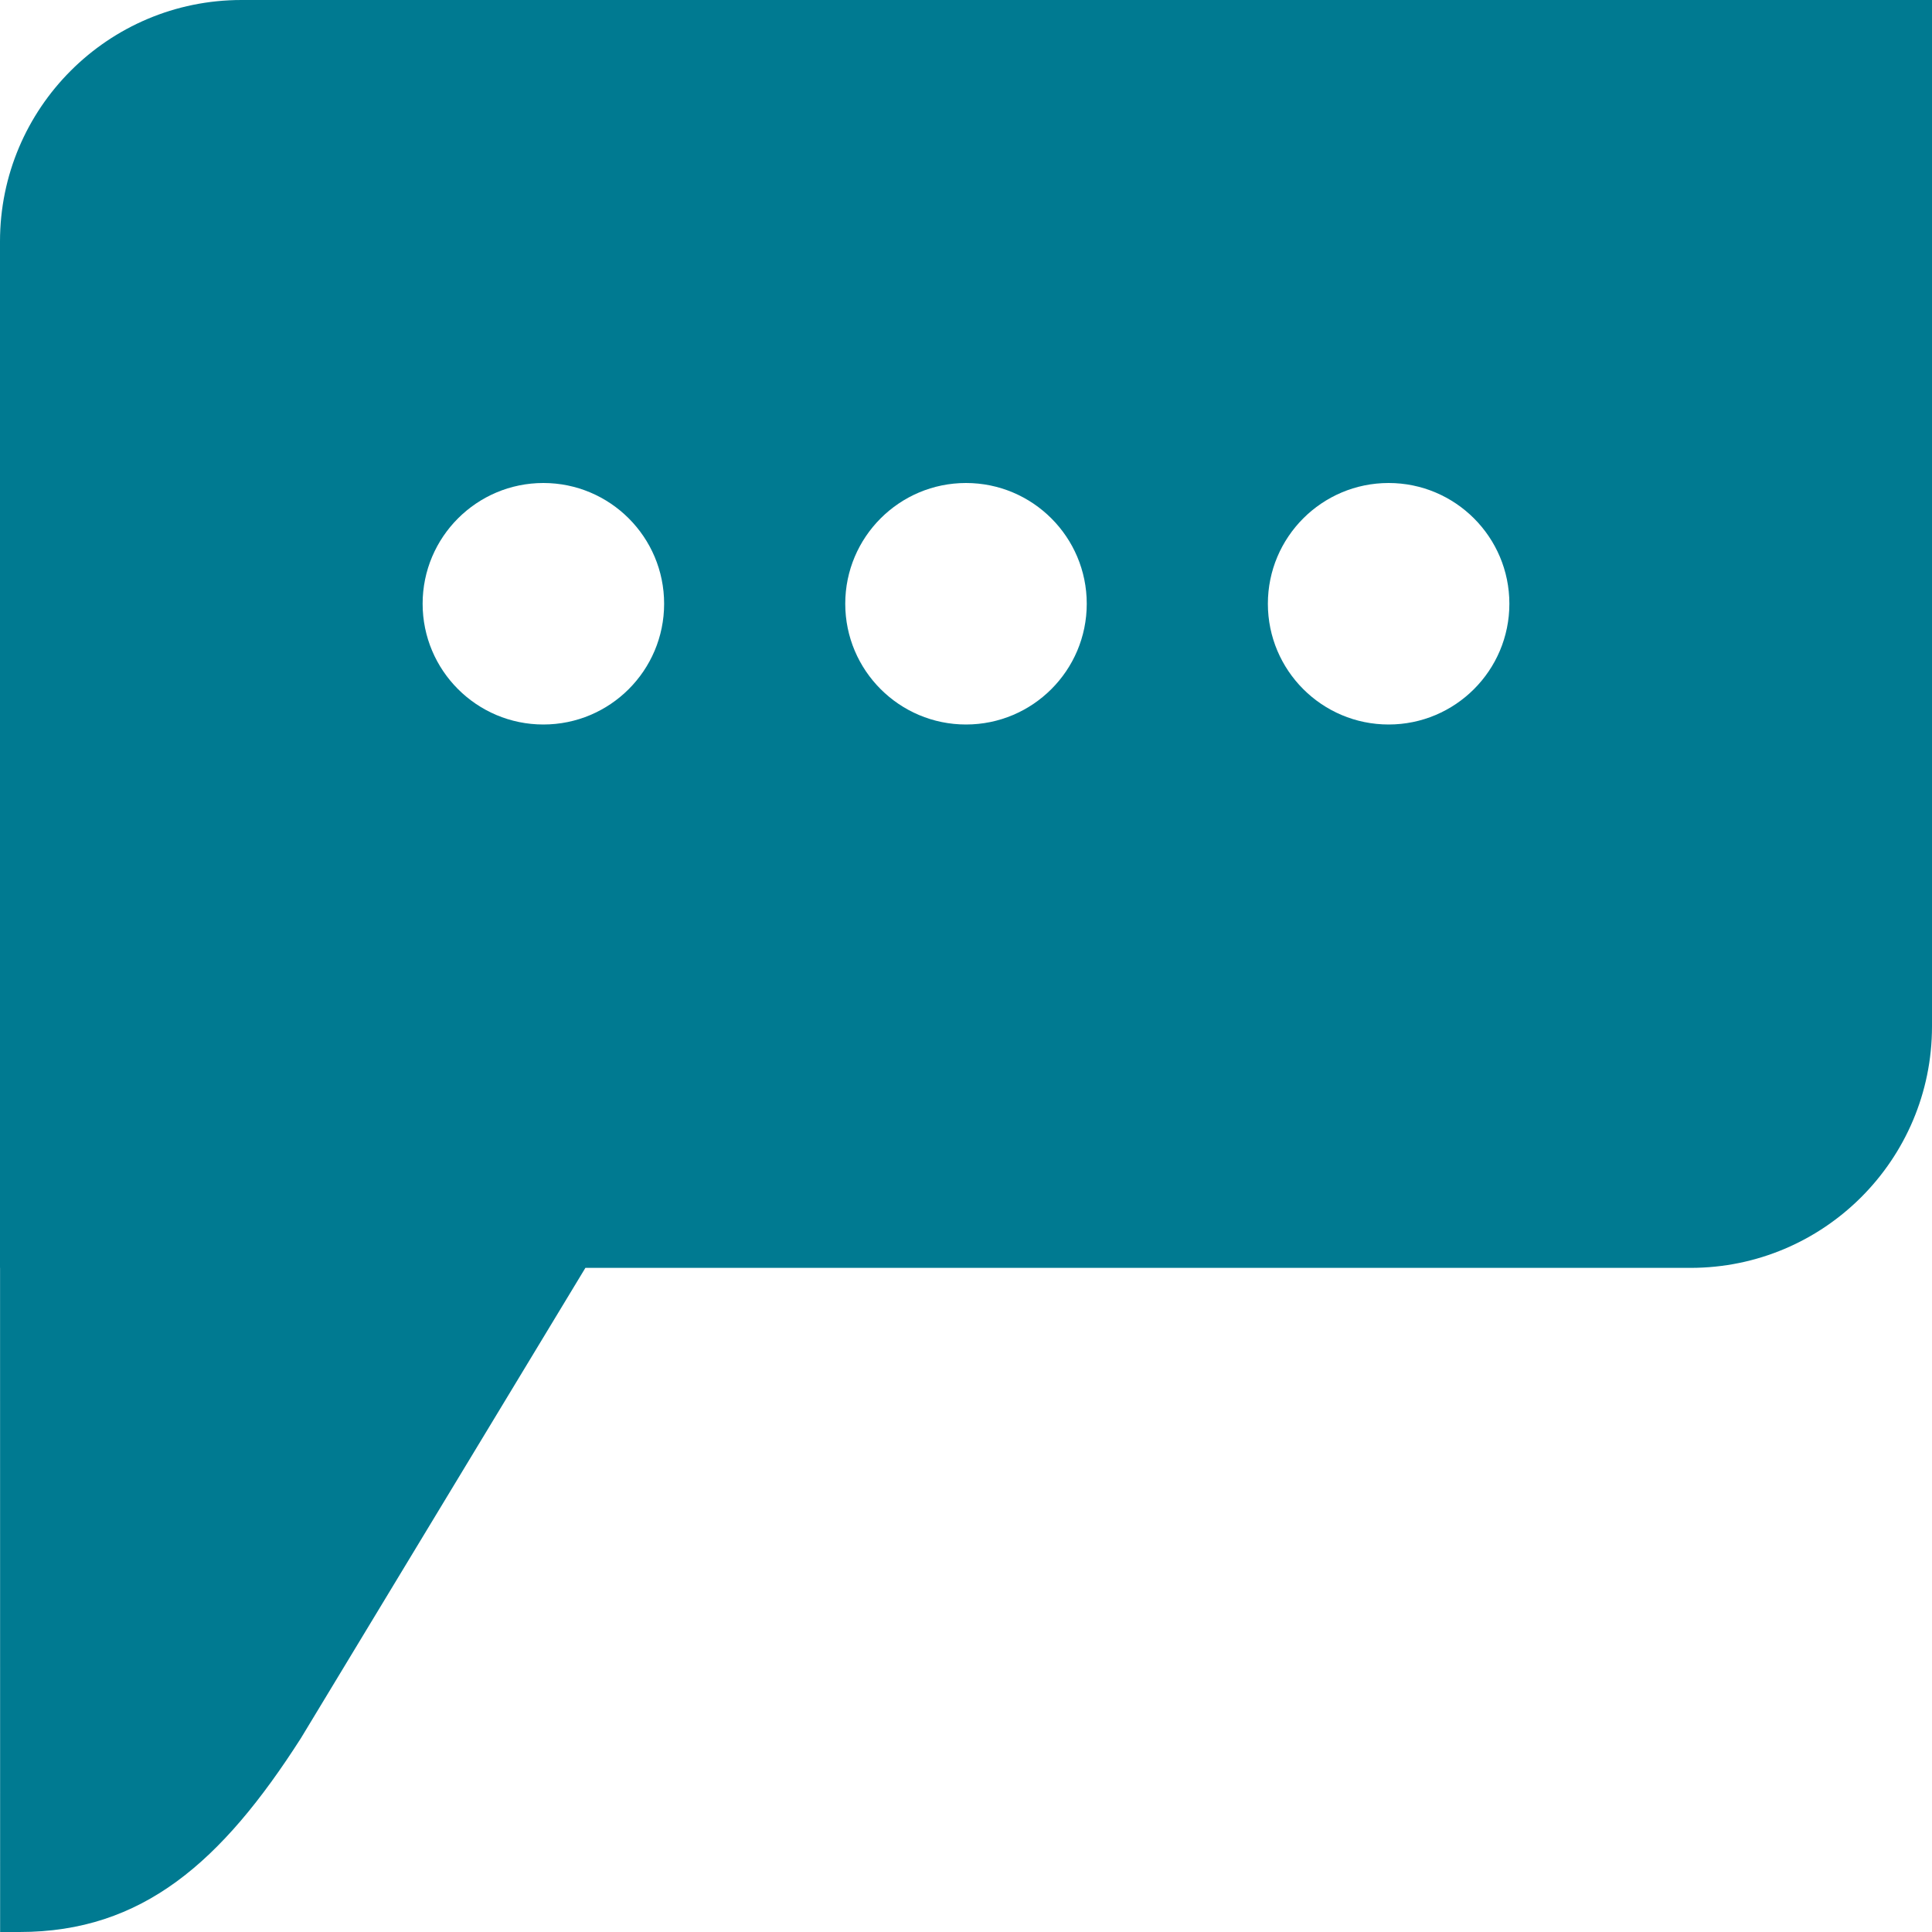 <svg width="32" height="32" viewBox="0 0 32 32" fill="none" xmlns="http://www.w3.org/2000/svg">
<path fill-rule="evenodd" clip-rule="evenodd" d="M23 12C21.896 12 21 11.104 21 10C21 8.896 21.896 8 23 8C24.104 8 25 8.896 25 10C25 11.104 24.104 12 23 12ZM16 12C14.896 12 14 11.104 14 10C14 8.896 14.896 8 16 8C17.104 8 18 8.896 18 10C18 11.104 17.104 12 16 12ZM9 12C7.896 12 7 11.104 7 10C7 8.896 7.896 8 9 8C10.104 8 11 8.896 11 10C11 11.104 10.104 12 9 12ZM4 0C1.791 0 0 1.791 0 4V21H0.001L0.002 32H0.324C2.359 32 3.672 30.841 4.984 28.79L9.696 21H28C30.209 21 32 19.209 32 17V0H4Z" fill="#007A91"/>
</svg>
